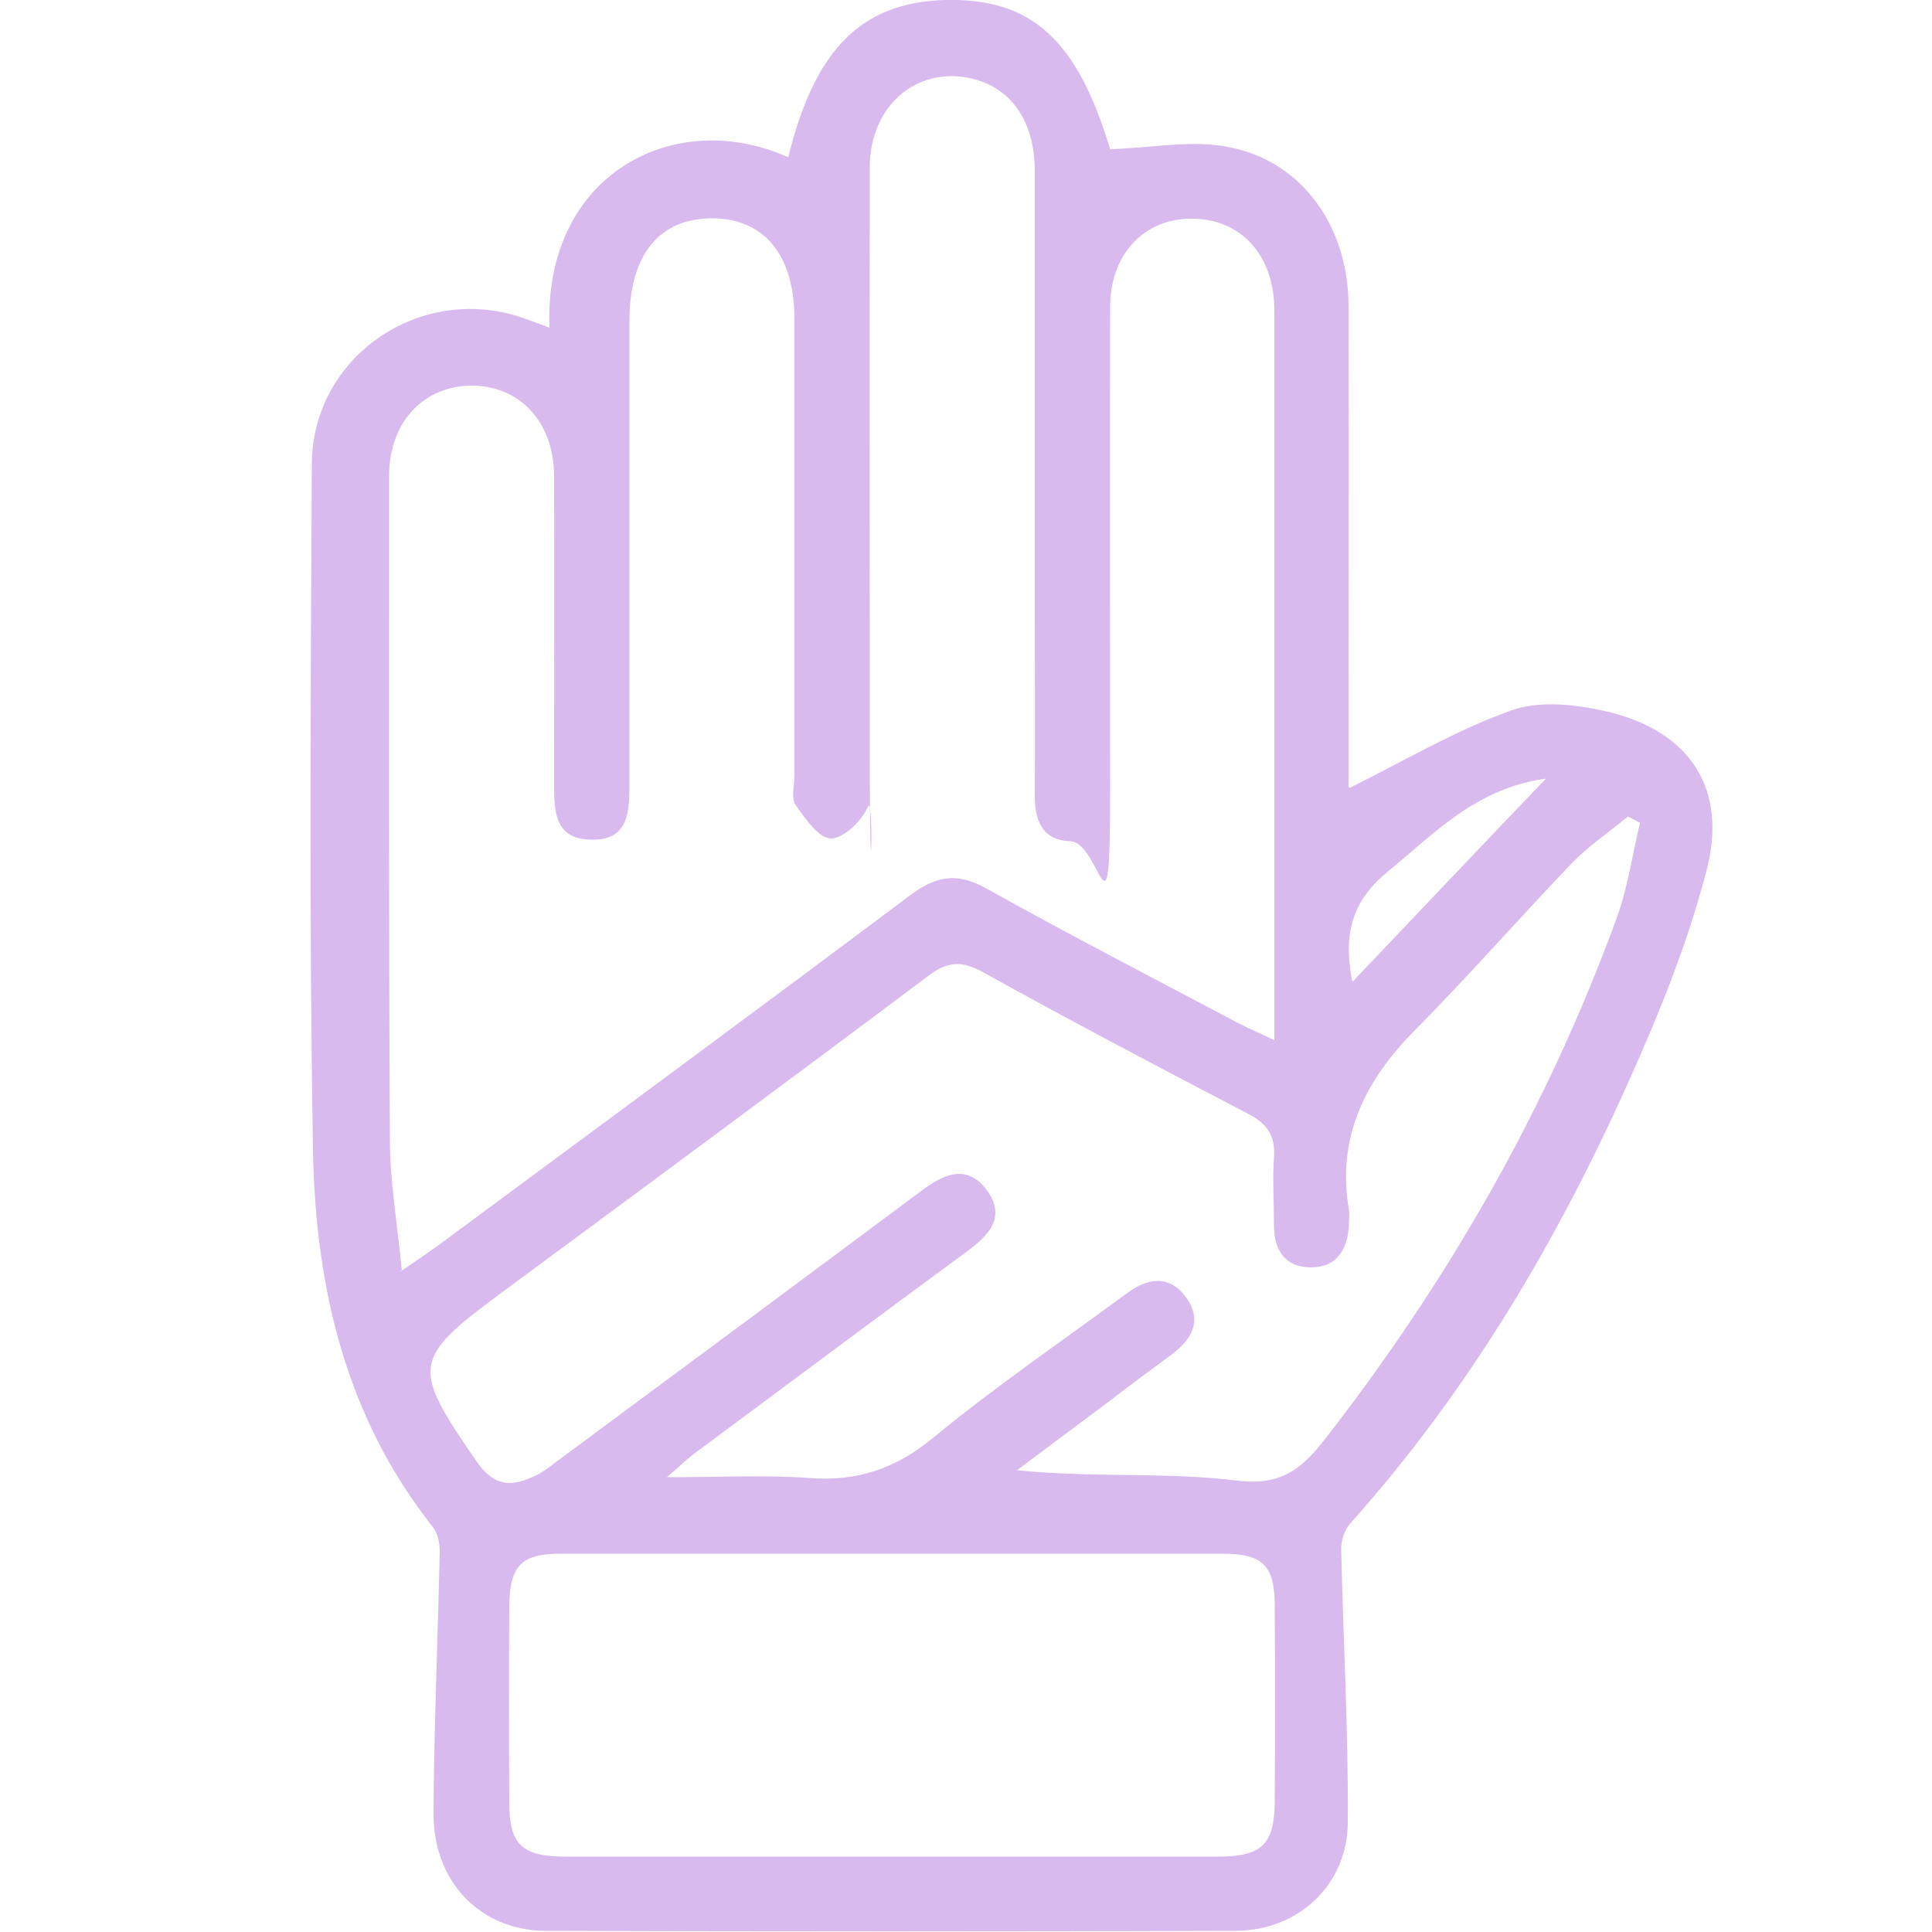<?xml version="1.0" encoding="UTF-8"?>
<svg xmlns="http://www.w3.org/2000/svg" version="1.1" viewBox="0 0 500 500">
  <defs>
    <style>
      .cls-1 {
        fill: #d9baee;
      }
    </style>
  </defs>
  <!-- Generator: Adobe Illustrator 28.6.0, SVG Export Plug-In . SVG Version: 1.2.0 Build 709)  -->
  <g>
    <g id="Layer_1">
      <g id="Layer_1-2" data-name="Layer_1">
        <path class="cls-1" d="M349.3,203.9c14.1-7,27.4-14.9,41.7-20,7.4-2.7,16.8-1.6,24.7.2,21.6,5,31.6,20,25.9,41.4-4.8,18.4-12,36.3-19.8,53.7-18.6,41.7-41.7,80.8-72.3,115-1.5,1.6-2.4,4.4-2.4,6.6.5,23.6,1.9,47.3,1.7,70.9-.1,16.2-12.9,28-29.2,28-59.4.2-118.7.2-178.2,0-16.9,0-29.2-12.5-29.2-30.2s1.1-45.4,1.6-68.1c0-2-.5-4.5-1.7-6.1-22.7-28.6-30.5-62.4-31.1-97.7-1-59.2-.6-118.4-.3-177.6.2-27.7,27.9-46.6,54.1-37.9,2.5.9,4.8,1.7,7.4,2.7-1.5-39.8,32.4-57.3,61.8-44.1C210.8,12.9,222.8.7,244.4,0c22.7-.6,34.4,10.4,42.9,38.6,10.8-.3,21.3-2.5,30.9-.5,18.8,3.7,30.7,20.5,30.8,40.9.1,38.4,0,76.7,0,115.1v9.4l.3.4ZM103.6,329.1c4.2-2.9,6.8-4.6,9.4-6.5,41-30.3,82.1-60.6,122.8-91.1,6.6-4.9,12.1-5.7,19.4-1.6,21.5,12,43.4,23.3,65.3,34.9,2.7,1.4,5.6,2.6,9.3,4.4V80.3c0-12.8-7-21.7-17.5-23.4-14.1-2.2-25,7.3-25,22.6-.1,41.9,0,83.9,0,125.9s-2.4,12.6-10.3,12.3c-7.5-.2-9.3-5.7-9.2-12.3.1-15.6,0-31.2,0-46.9V44.3c0-13.1-6.3-21.9-16.9-24.1-13.9-2.9-25.7,7.3-25.8,22.9-.1,50.4,0,100.9,0,151.3s1.2,10.3-.5,14.4c-1.5,3.6-6.3,8.2-9.5,8.2s-6.7-5.1-9.2-8.7c-1.2-1.8-.3-5-.3-7.7v-118.1c0-16.4-7.8-25.9-21.1-26-13.8-.1-21.6,9.4-21.6,26.4v120c0,7.3-.3,14.7-9.9,14.4-9.7-.1-9.6-7.7-9.6-14.9,0-26.3.1-52.7,0-79.1,0-14.2-9.1-23.7-21.7-23.5-12.2.2-21,9.6-21,23.3,0,57.2-.1,114.5.2,171.7,0,10.9,1.9,21.7,3.1,34h-.2ZM424.4,212.9c-1.1-.5-2-1.1-3.1-1.6-4.9,4.1-10.3,7.7-14.7,12.3-13.7,14.3-26.7,29.2-40.7,43.3-12.7,12.9-20,27.6-16.8,46.2.2,1.3,0,2.6,0,3.9-.3,6.3-3.1,11-9.8,11s-9.6-4.4-9.6-10.9-.4-11.8,0-17.5c.4-5.7-1.7-8.7-6.6-11.3-23-12-46-24.1-68.7-36.7-5.8-3.2-9.4-2.7-14.5,1.2-36.6,27.5-73.5,54.7-110.3,81.9-23.1,17.1-23.1,19.1-6.2,43.6,4.7,6.8,9.4,6.4,15.4,3.5,2.6-1.3,4.8-3.3,7.2-5,30.8-22.8,61.6-45.6,92.3-68.5,5.7-4.3,11.8-7.3,17-.4,5.3,7.1.5,11.9-5.1,16-23.5,17.3-47,34.8-70.4,52.2-1.9,1.4-3.6,3.1-7.2,6.2,13.8,0,25.5-.6,36.9.2,12.4,1,22.4-2.5,32-10.4,16-13.2,33.2-24.9,50-37.3,5.3-4,11-5.1,15.4.9,4.4,6,1.6,11-3.9,15-5.2,3.9-10.5,7.7-15.6,11.7-8.1,6-16.2,12.1-24.2,18.1,19.8,2,38.7.4,57.1,2.7,11.4,1.4,16.7-3.3,22.4-10.5,32.2-41.3,57.9-86.2,75.8-135.4,2.8-7.8,4-16.2,5.9-24.3h0ZM231.3,480.5h83.8c11.4,0,14.7-3.1,14.8-14.2.1-16.9.1-33.8,0-50.7,0-10.4-3.1-13.5-13.4-13.5h-171.4c-10.2,0-13.2,3.1-13.3,13.6-.1,16.9-.1,33.8,0,50.7,0,11.1,3.3,14.1,14.8,14.1h84.7ZM400.2,201.5c-18.1,2.4-29,14.2-41.3,24.3-9.6,7.9-11.2,17-8.9,28.3,16.6-17.4,32.8-34.6,50.1-52.6h.1Z"/>
      </g>
    </g>
  </g>
</svg>